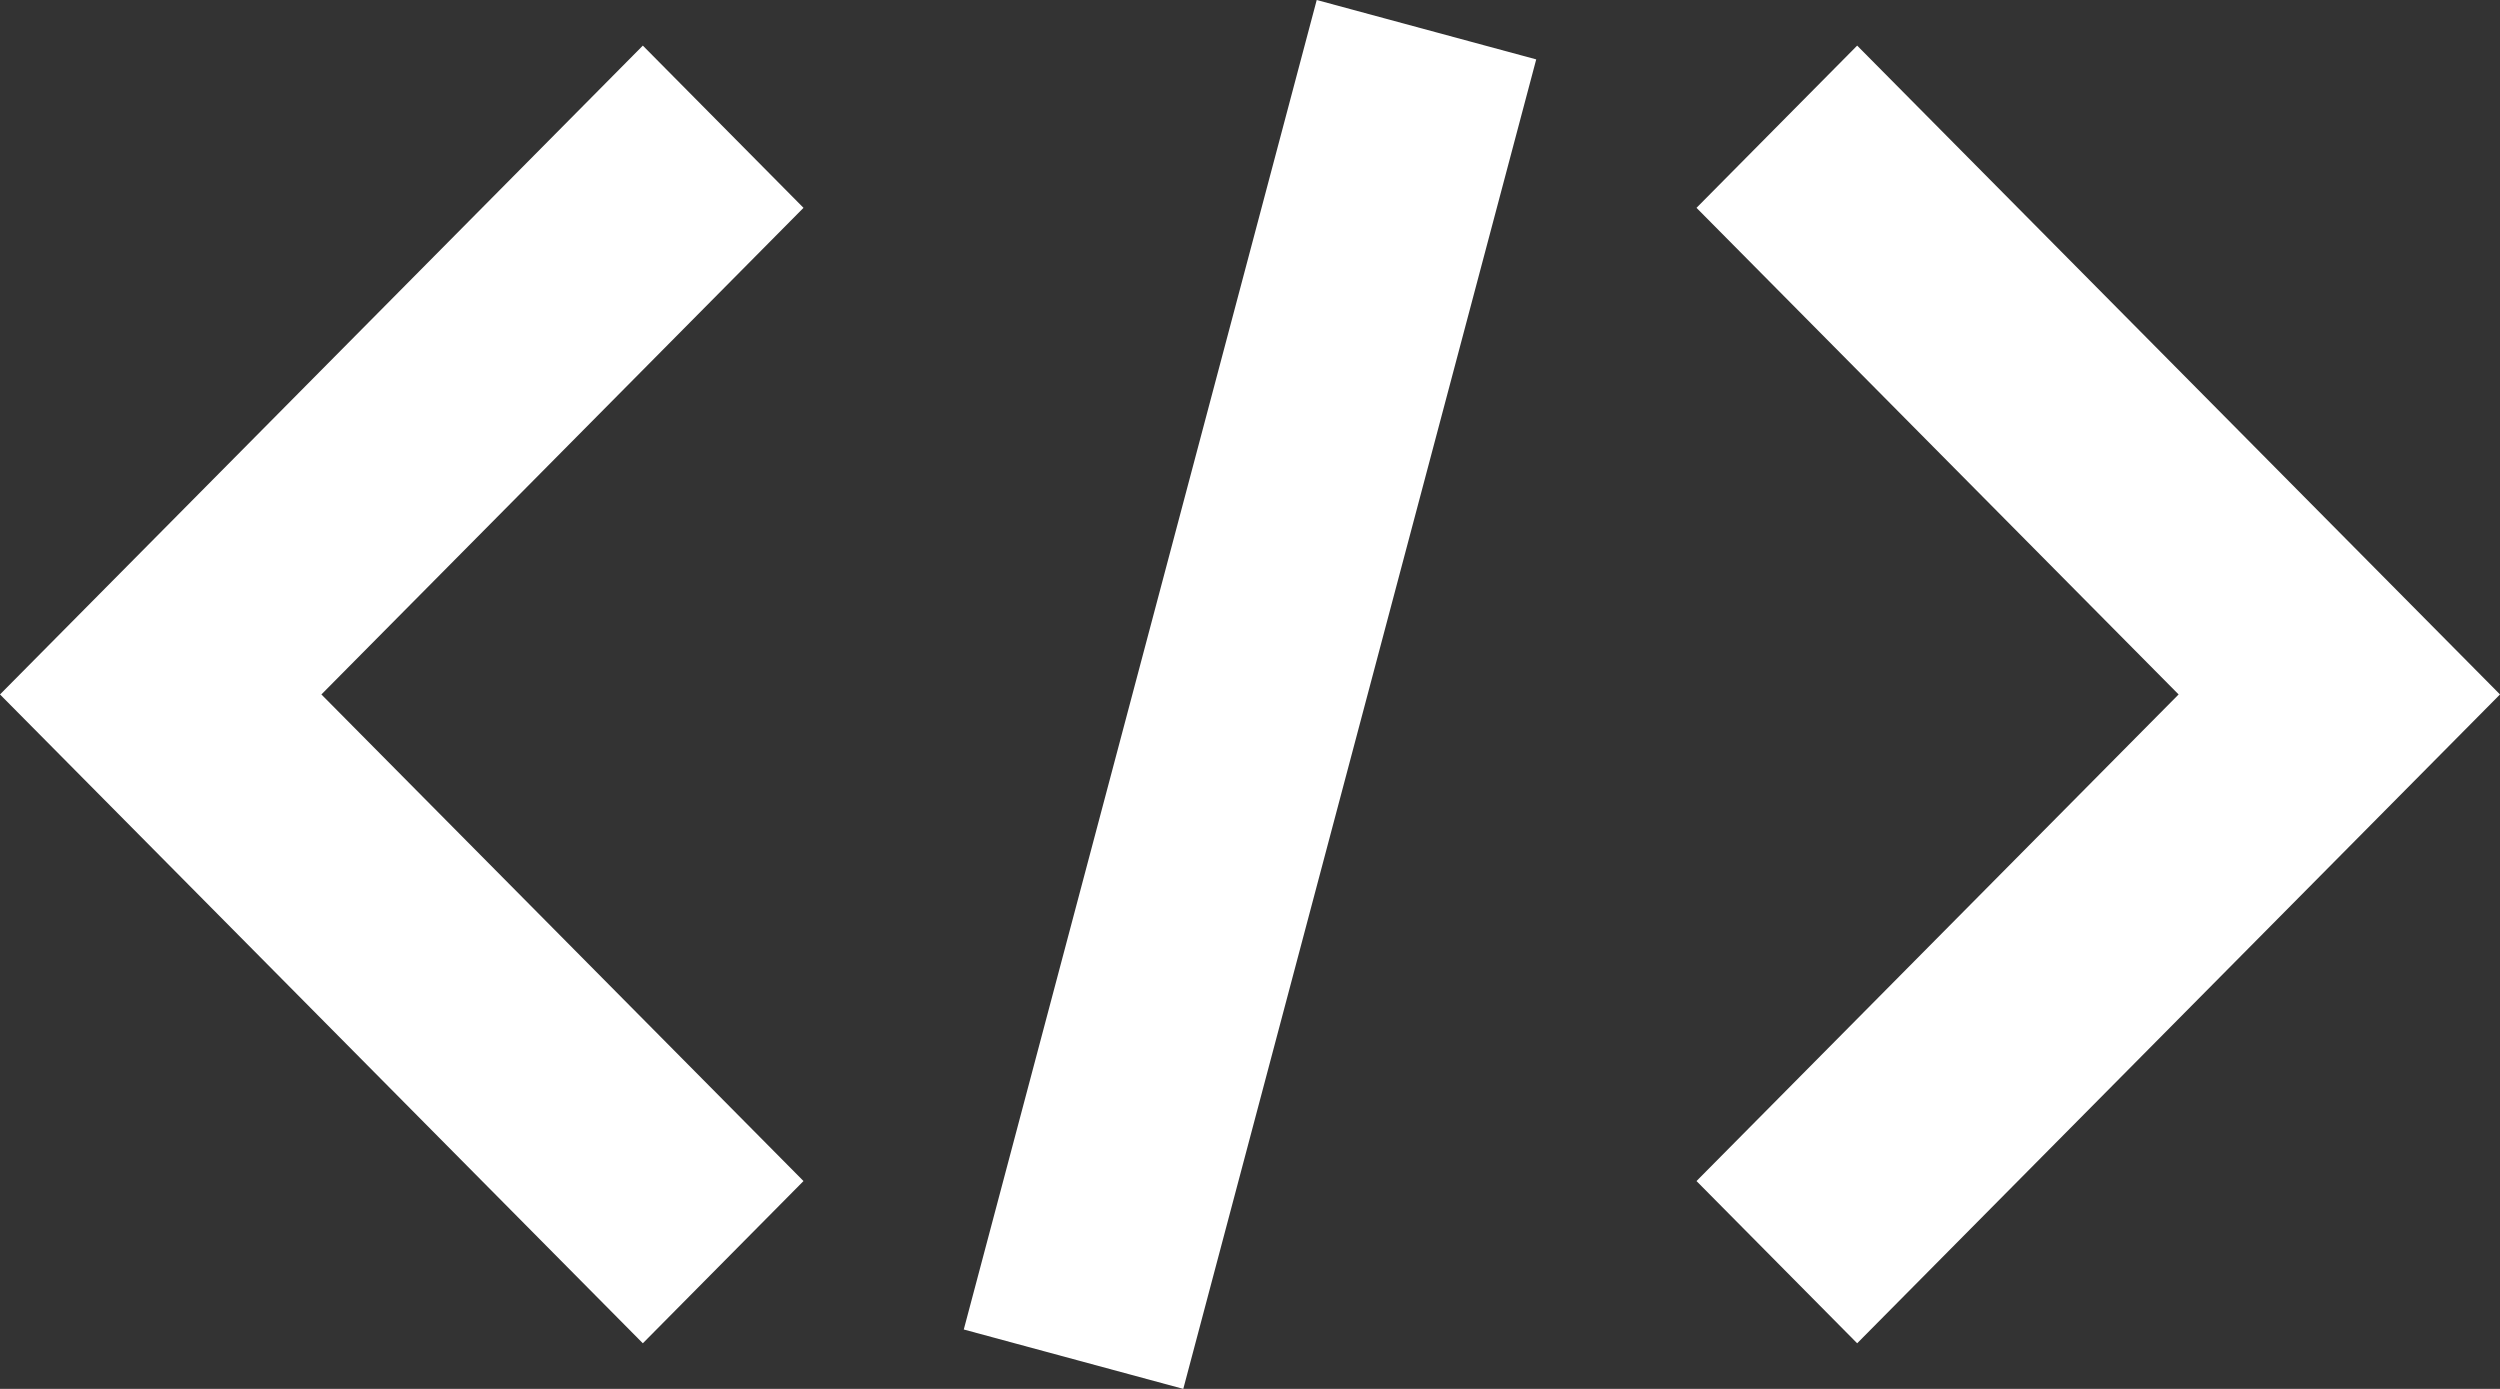 <svg xmlns="http://www.w3.org/2000/svg" width="45" height="25" viewBox="0 0 45 25" fill="none"><rect x="0" y="0" width="45" height="25" fill="#333333" stroke="none"/><path d="M23.701 0C21.583 7.977 19.465 15.954 17.348 23.931C18.665 24.288 19.982 24.644 21.299 25C23.417 17.023 25.535 9.046 27.652 1.069C26.335 0.712 25.018 0.356 23.701 0ZM33.429 0.821L45 12.5L33.429 24.179L30.537 21.259L39.215 12.5L30.537 3.741L33.429 0.821ZM11.571 0.821L0 12.5L11.571 24.179L14.463 21.259L5.785 12.5L14.463 3.741L11.571 0.821Z" fill="white"></path></svg>